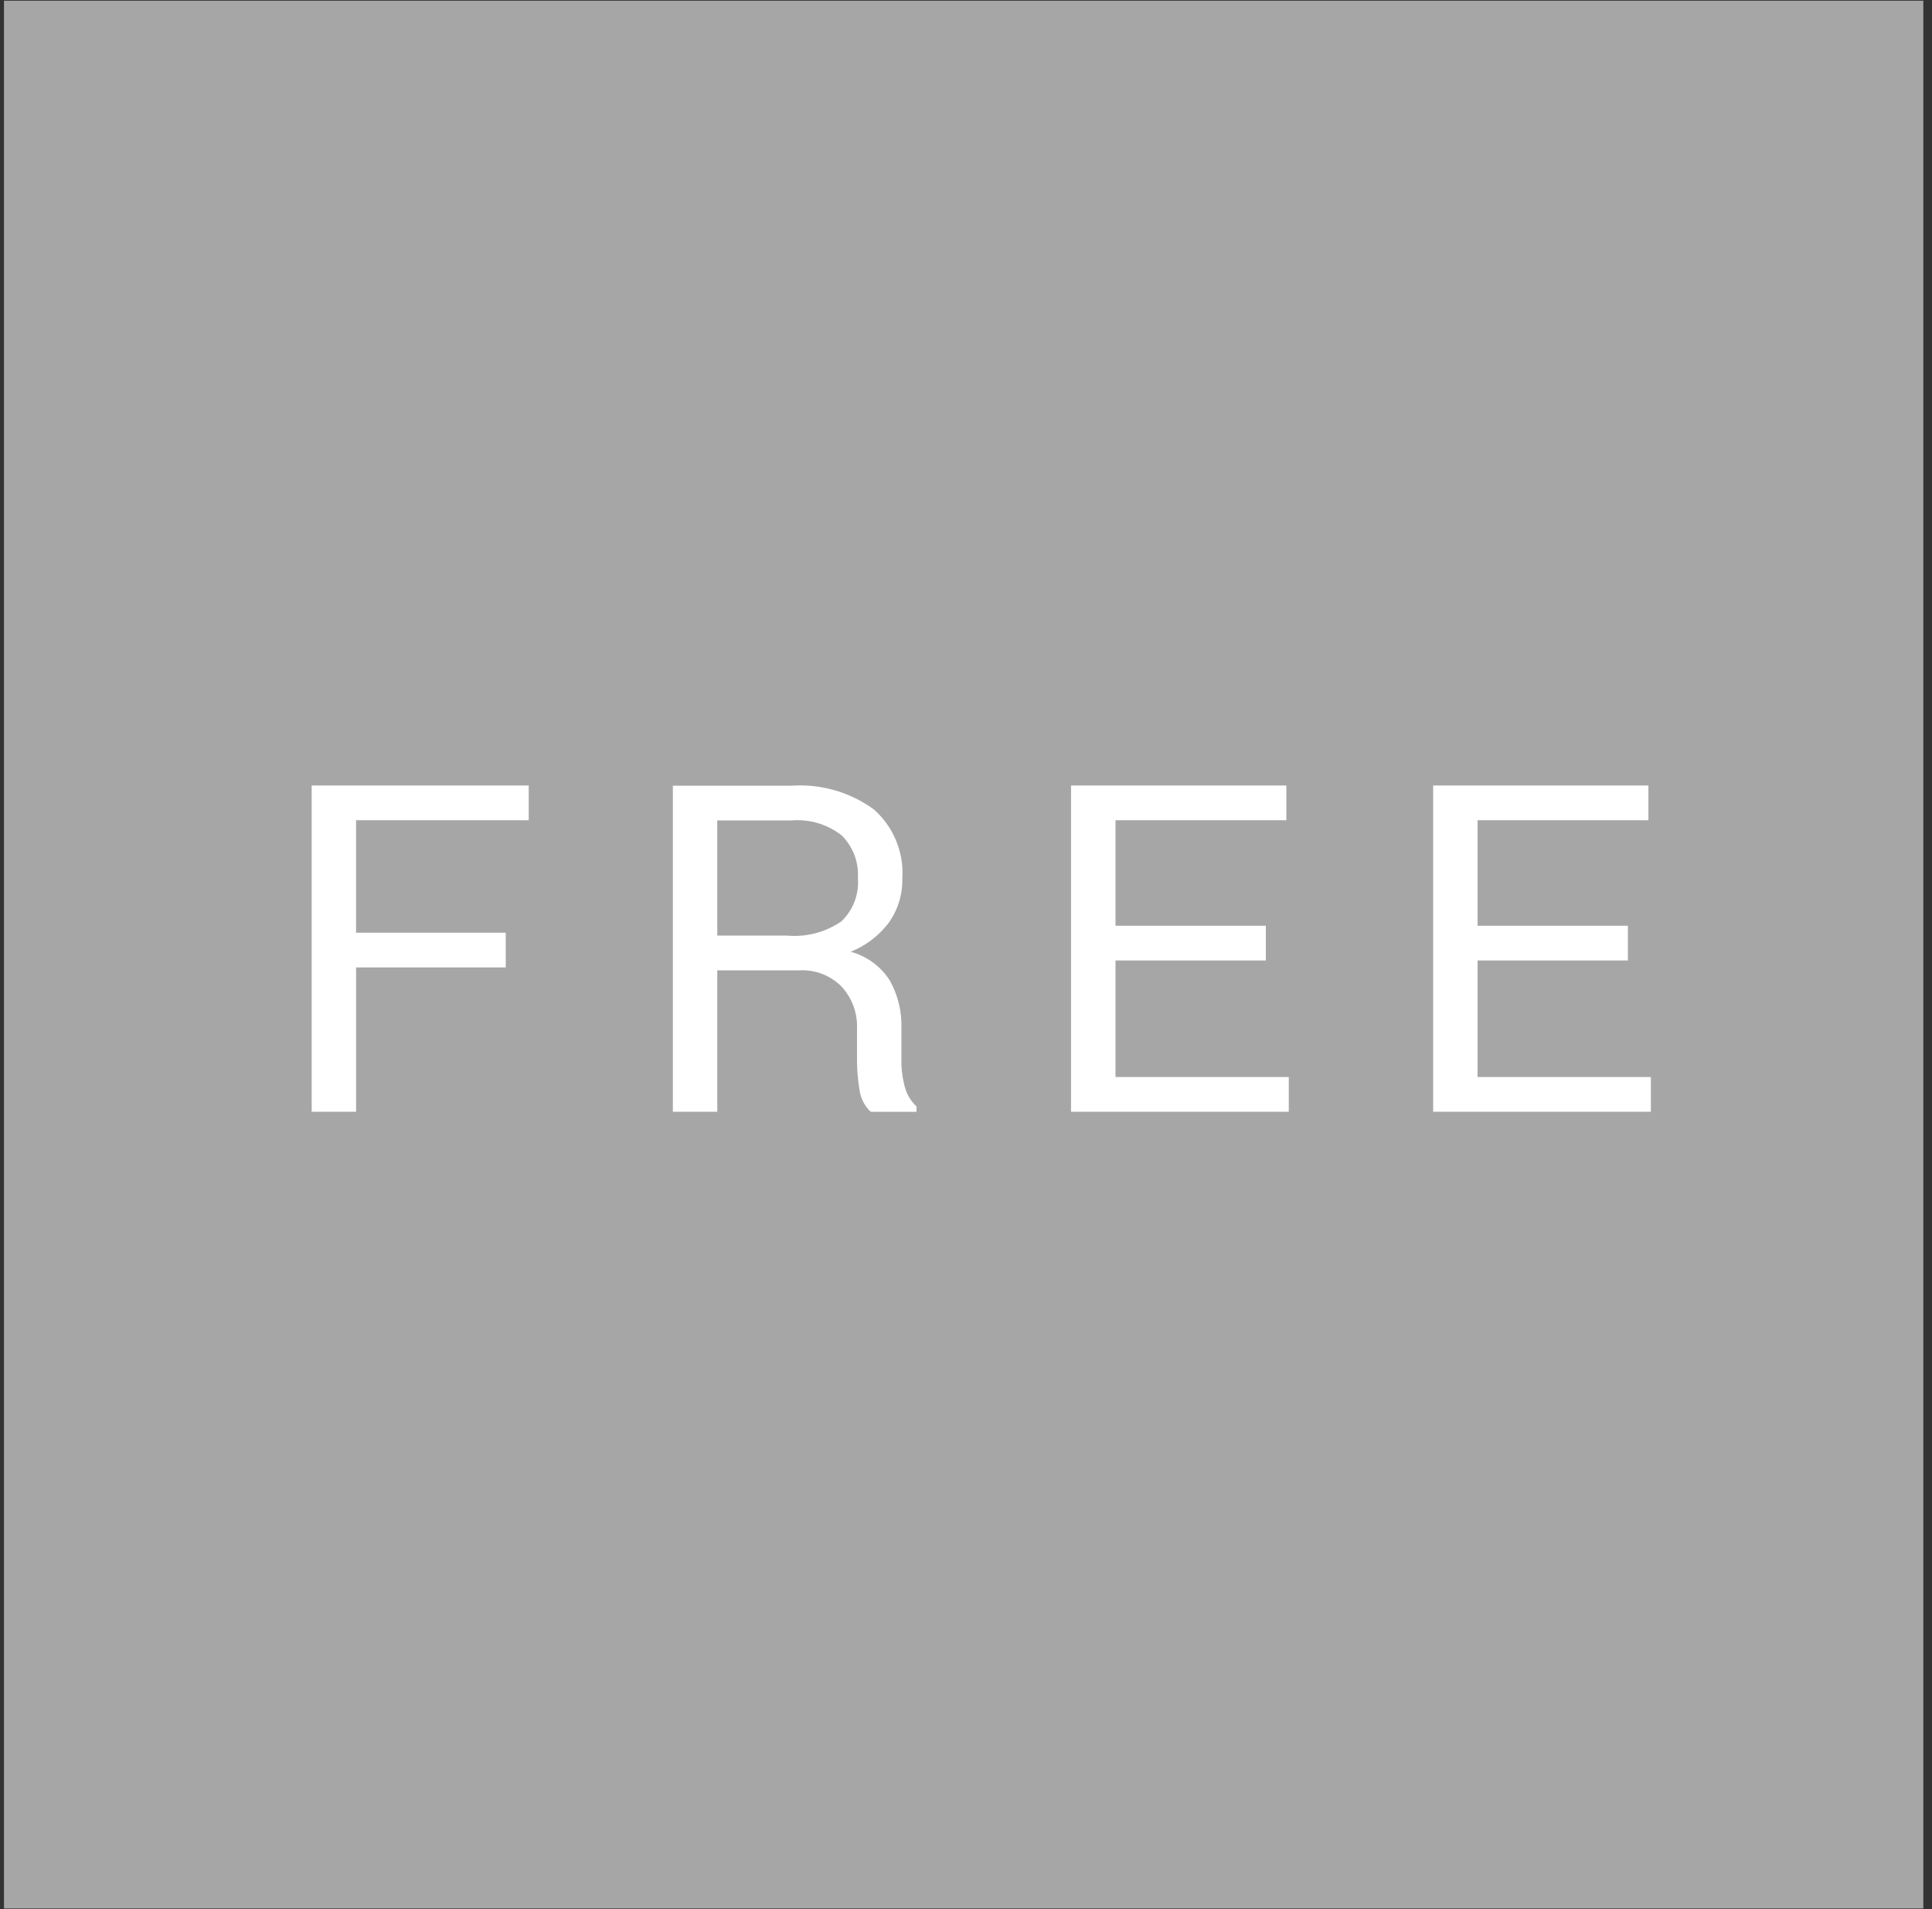 <svg xmlns="http://www.w3.org/2000/svg" width="84" height="83" viewBox="0 0 84 83">
  <rect x="0" y="0" width="84" height="83" fill="#333333" stroke="none"/>
  <defs>
    <style>
      .cls-1 {
        fill: #A6A6A6;
      }

      .cls-1, .cls-2 {
        fill-rule: evenodd;
      }

      .cls-2 {
        fill: #fff;
      }
    </style>
  </defs>
  <path id="Box" class="cls-1" d="M0.173,0.031h83.45V82.969H0.173V0.031Z"/>
  <path id="free" class="cls-2" d="M21.988,40.548H15.481v-4.89h7.507v-1.51H13.551V48.332h1.931V42.058h6.507v-1.51Zm12.784,1.637a2.4,2.4,0,0,1,1.813.7,2.554,2.554,0,0,1,.676,1.851v1.3a7.984,7.984,0,0,0,.108,1.325,1.584,1.584,0,0,0,.49.974h1.989V48.1a1.779,1.779,0,0,1-.51-0.857,4.417,4.417,0,0,1-.147-1.188V44.718a4.015,4.015,0,0,0-.514-2.109,2.923,2.923,0,0,0-1.69-1.232,3.88,3.88,0,0,0,1.671-1.286,3.2,3.2,0,0,0,.573-1.9,3.69,3.69,0,0,0-1.235-3,5.442,5.442,0,0,0-3.577-1.033H29.255V48.332h1.931V42.185h3.587Zm-3.587-6.517H34.42a3.1,3.1,0,0,1,2.18.656,2.414,2.414,0,0,1,.7,1.852,2.343,2.343,0,0,1-.72,1.881,3.606,3.606,0,0,1-2.357.617H31.186V35.668Zm23.848,4.578H48.5V35.658h7.428v-1.51H46.567V48.332h9.466v-1.51H48.5V41.756h6.536v-1.51Zm15.744,0H64.242V35.658H71.67v-1.51H62.311V48.332h9.466v-1.51H64.242V41.756h6.536v-1.51Z"/>
</svg>